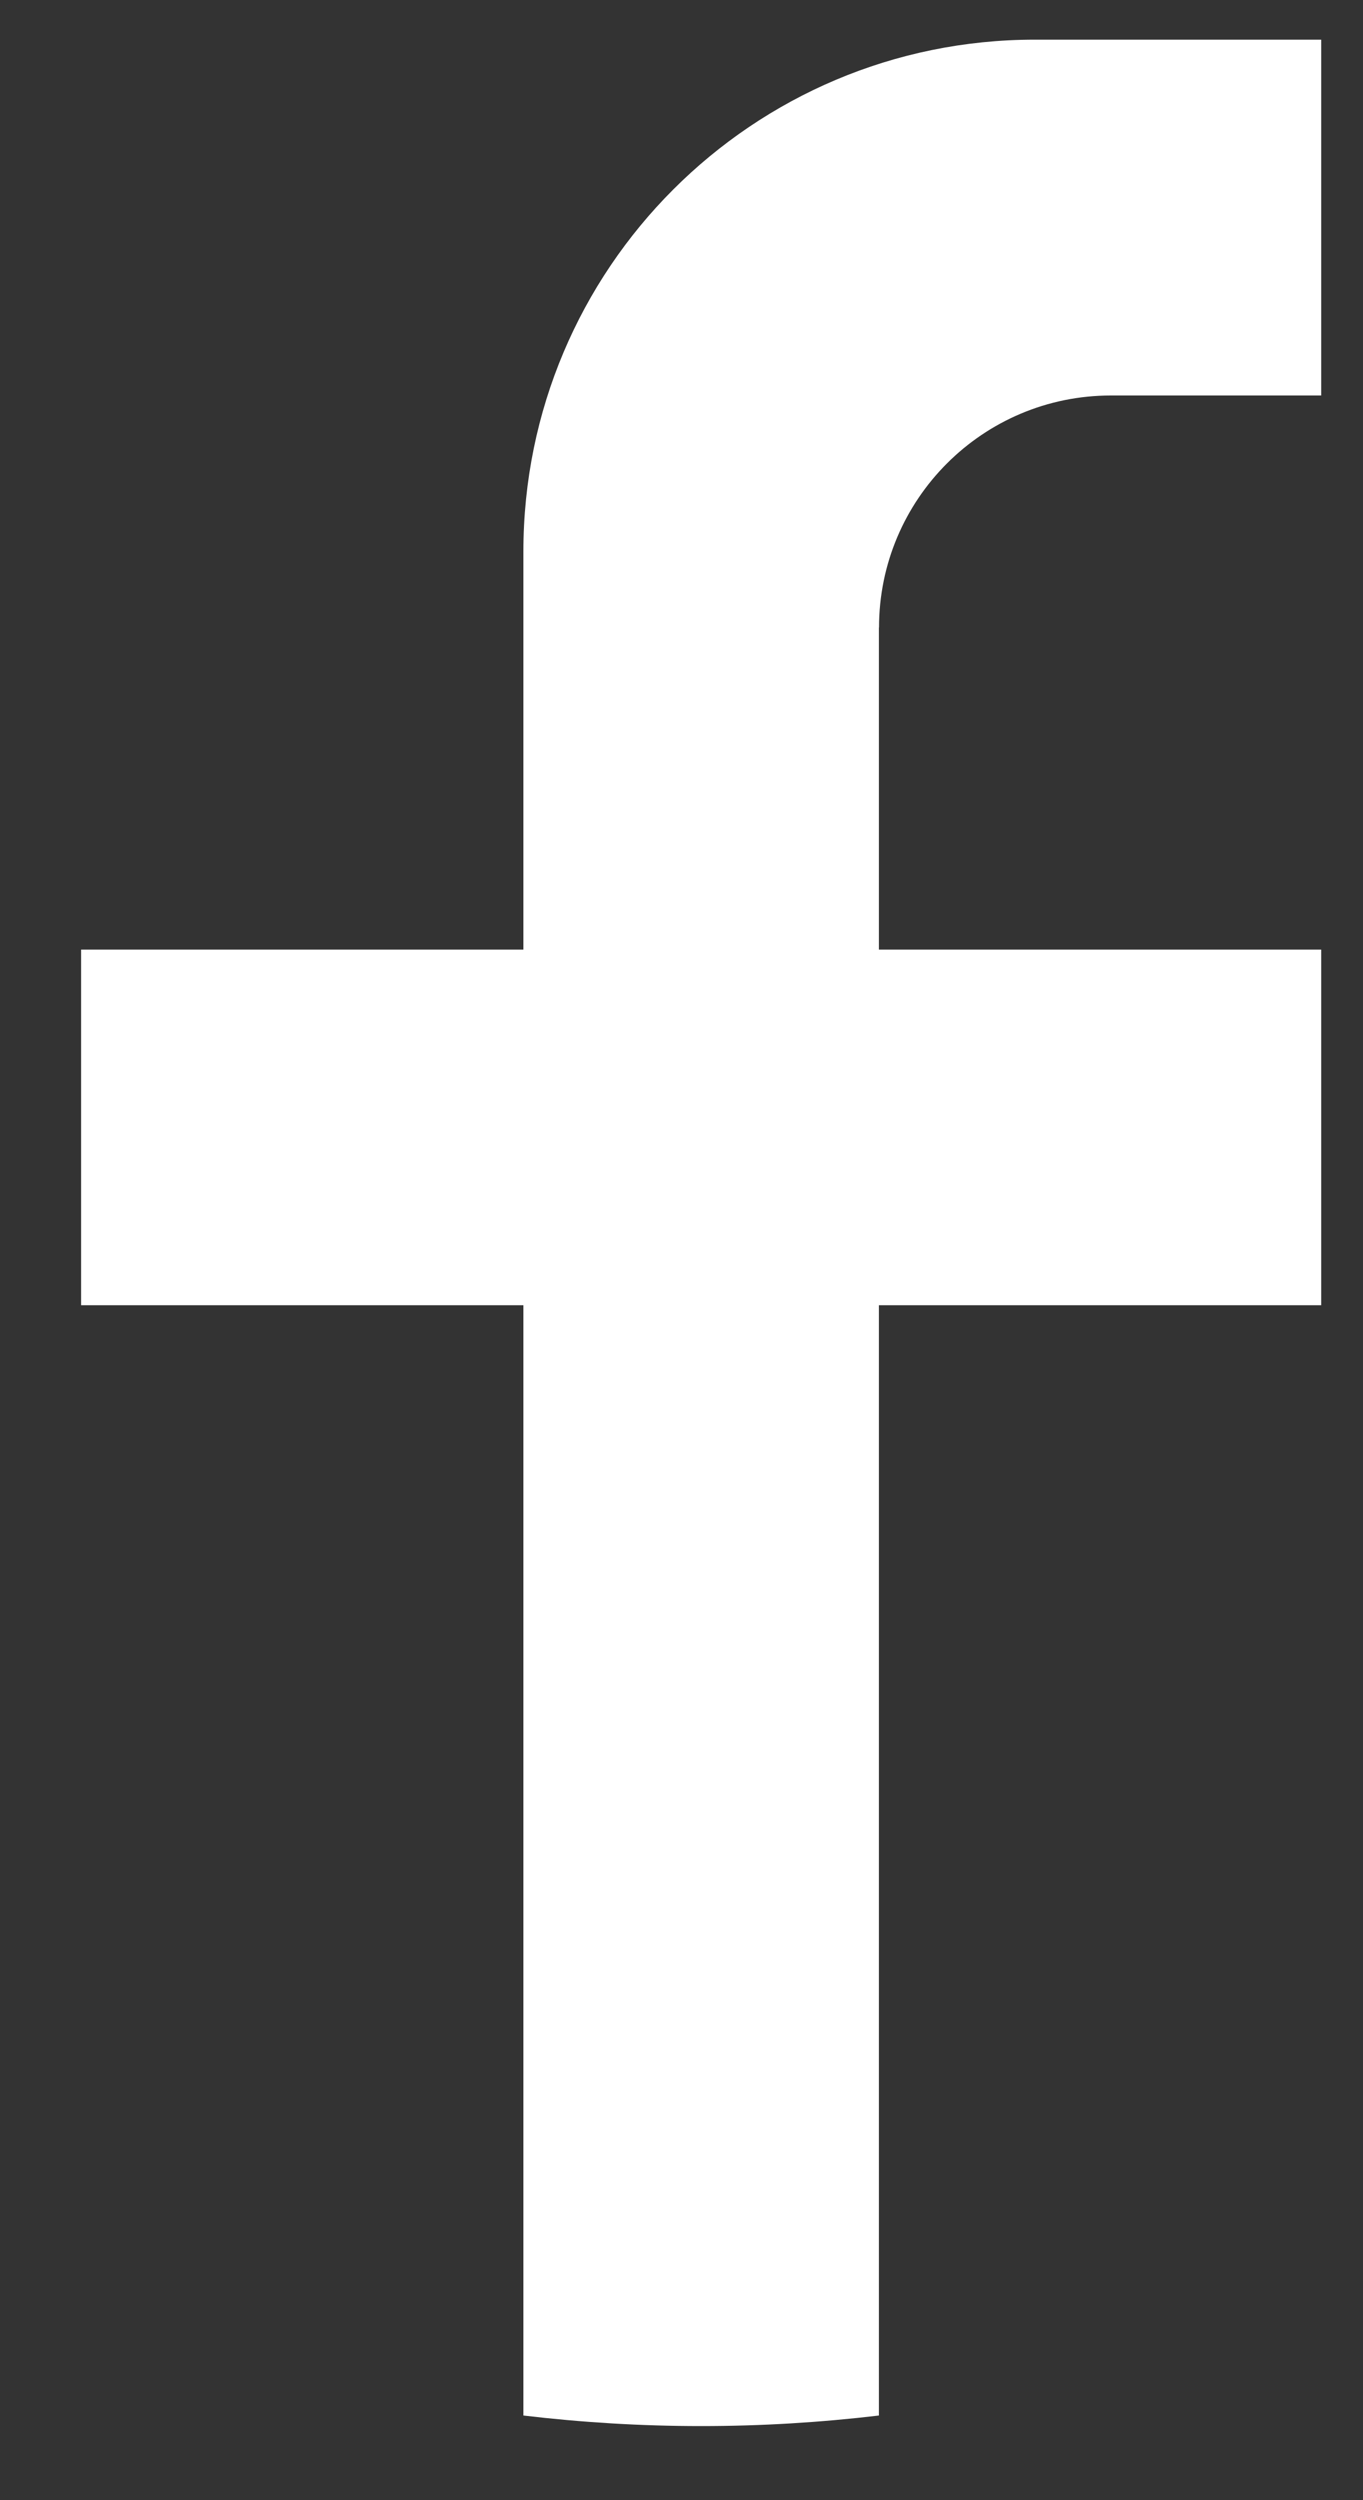 <svg width="12" height="22" viewBox="0 0 12 22" fill="none" xmlns="http://www.w3.org/2000/svg">
<rect x="0" y="0" width="12" height="22" fill="#333333" stroke="none"/>
<path d="M7.738 5.522V8.356H11.632V11.485H7.738V21.255C7.225 21.316 6.703 21.348 6.173 21.348C5.644 21.348 5.122 21.316 4.608 21.255V11.485H0.714V8.356H4.608V4.853C4.608 2.365 6.624 0.349 9.111 0.349H11.632V3.48H9.781C8.653 3.48 7.739 4.394 7.739 5.522H7.738Z" fill="white"/>
</svg>
